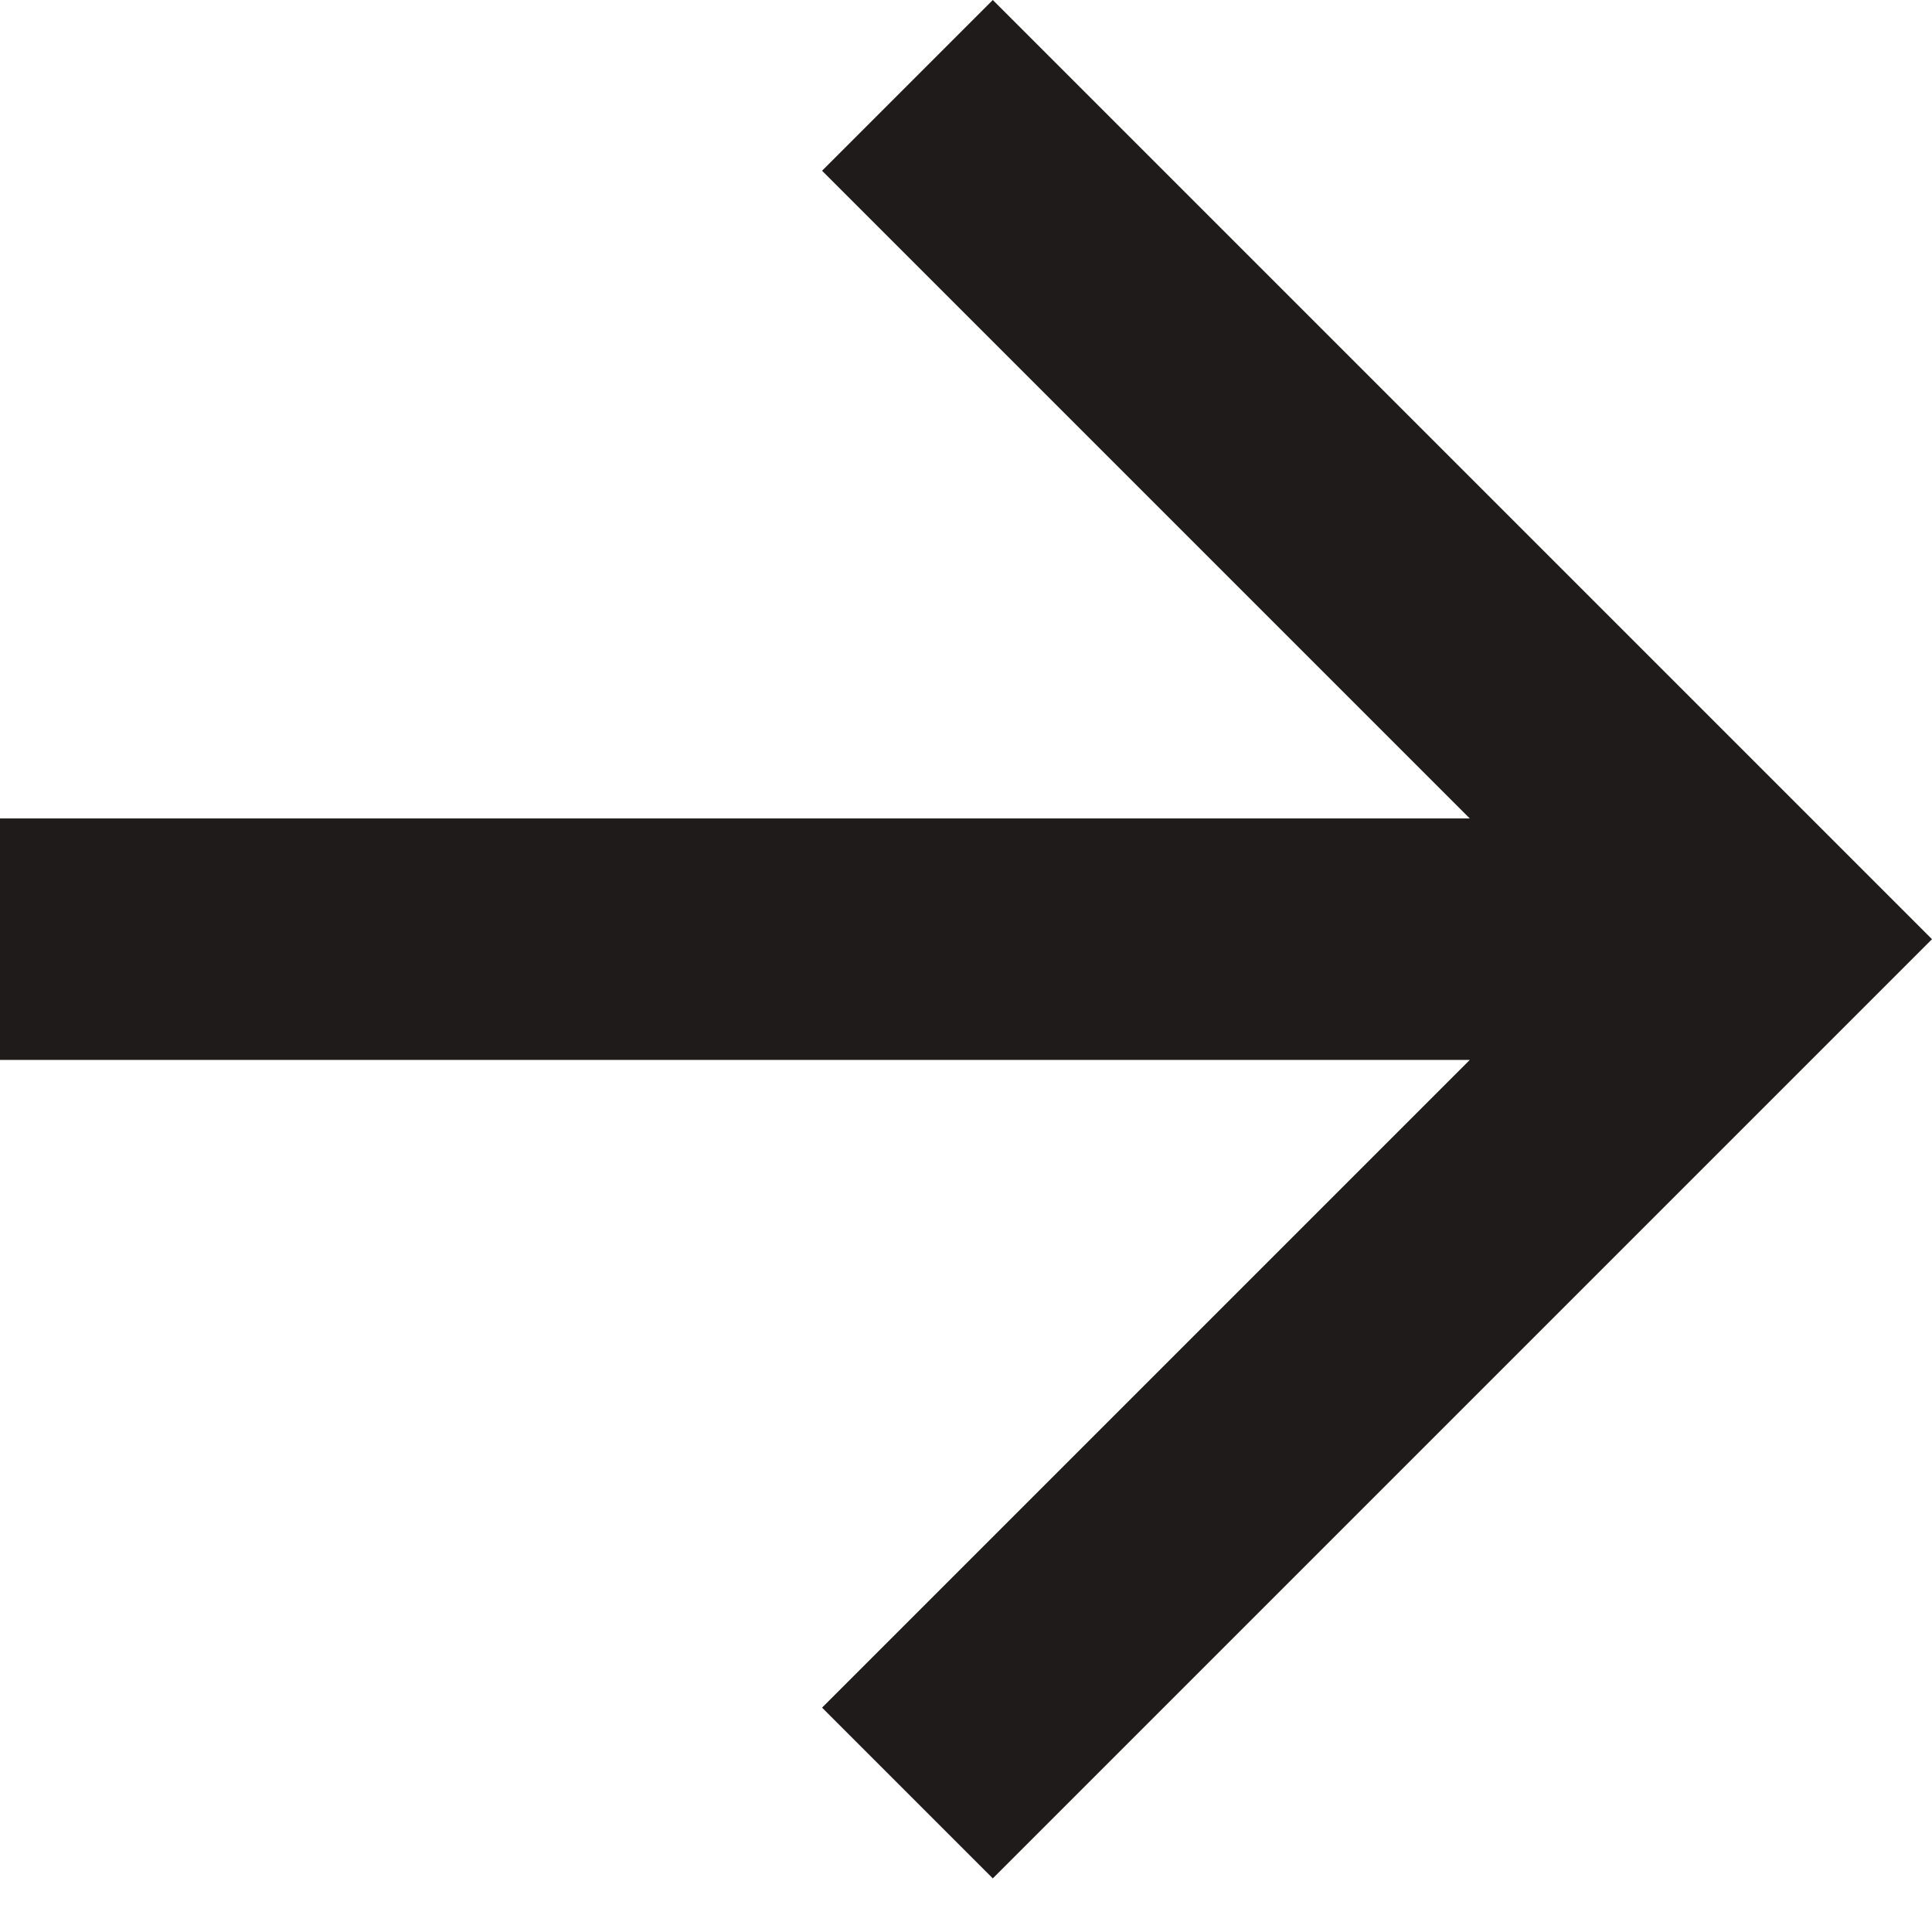 <svg width="16" height="16" viewBox="0 0 16 16" fill="none" xmlns="http://www.w3.org/2000/svg">
<path d="M12.172 8.778H0V6.778H12.172L6.808 1.414L8.222 0L16 7.778L8.222 15.556L6.808 14.142L12.172 8.778Z" fill="#201B1B"/>
</svg>
